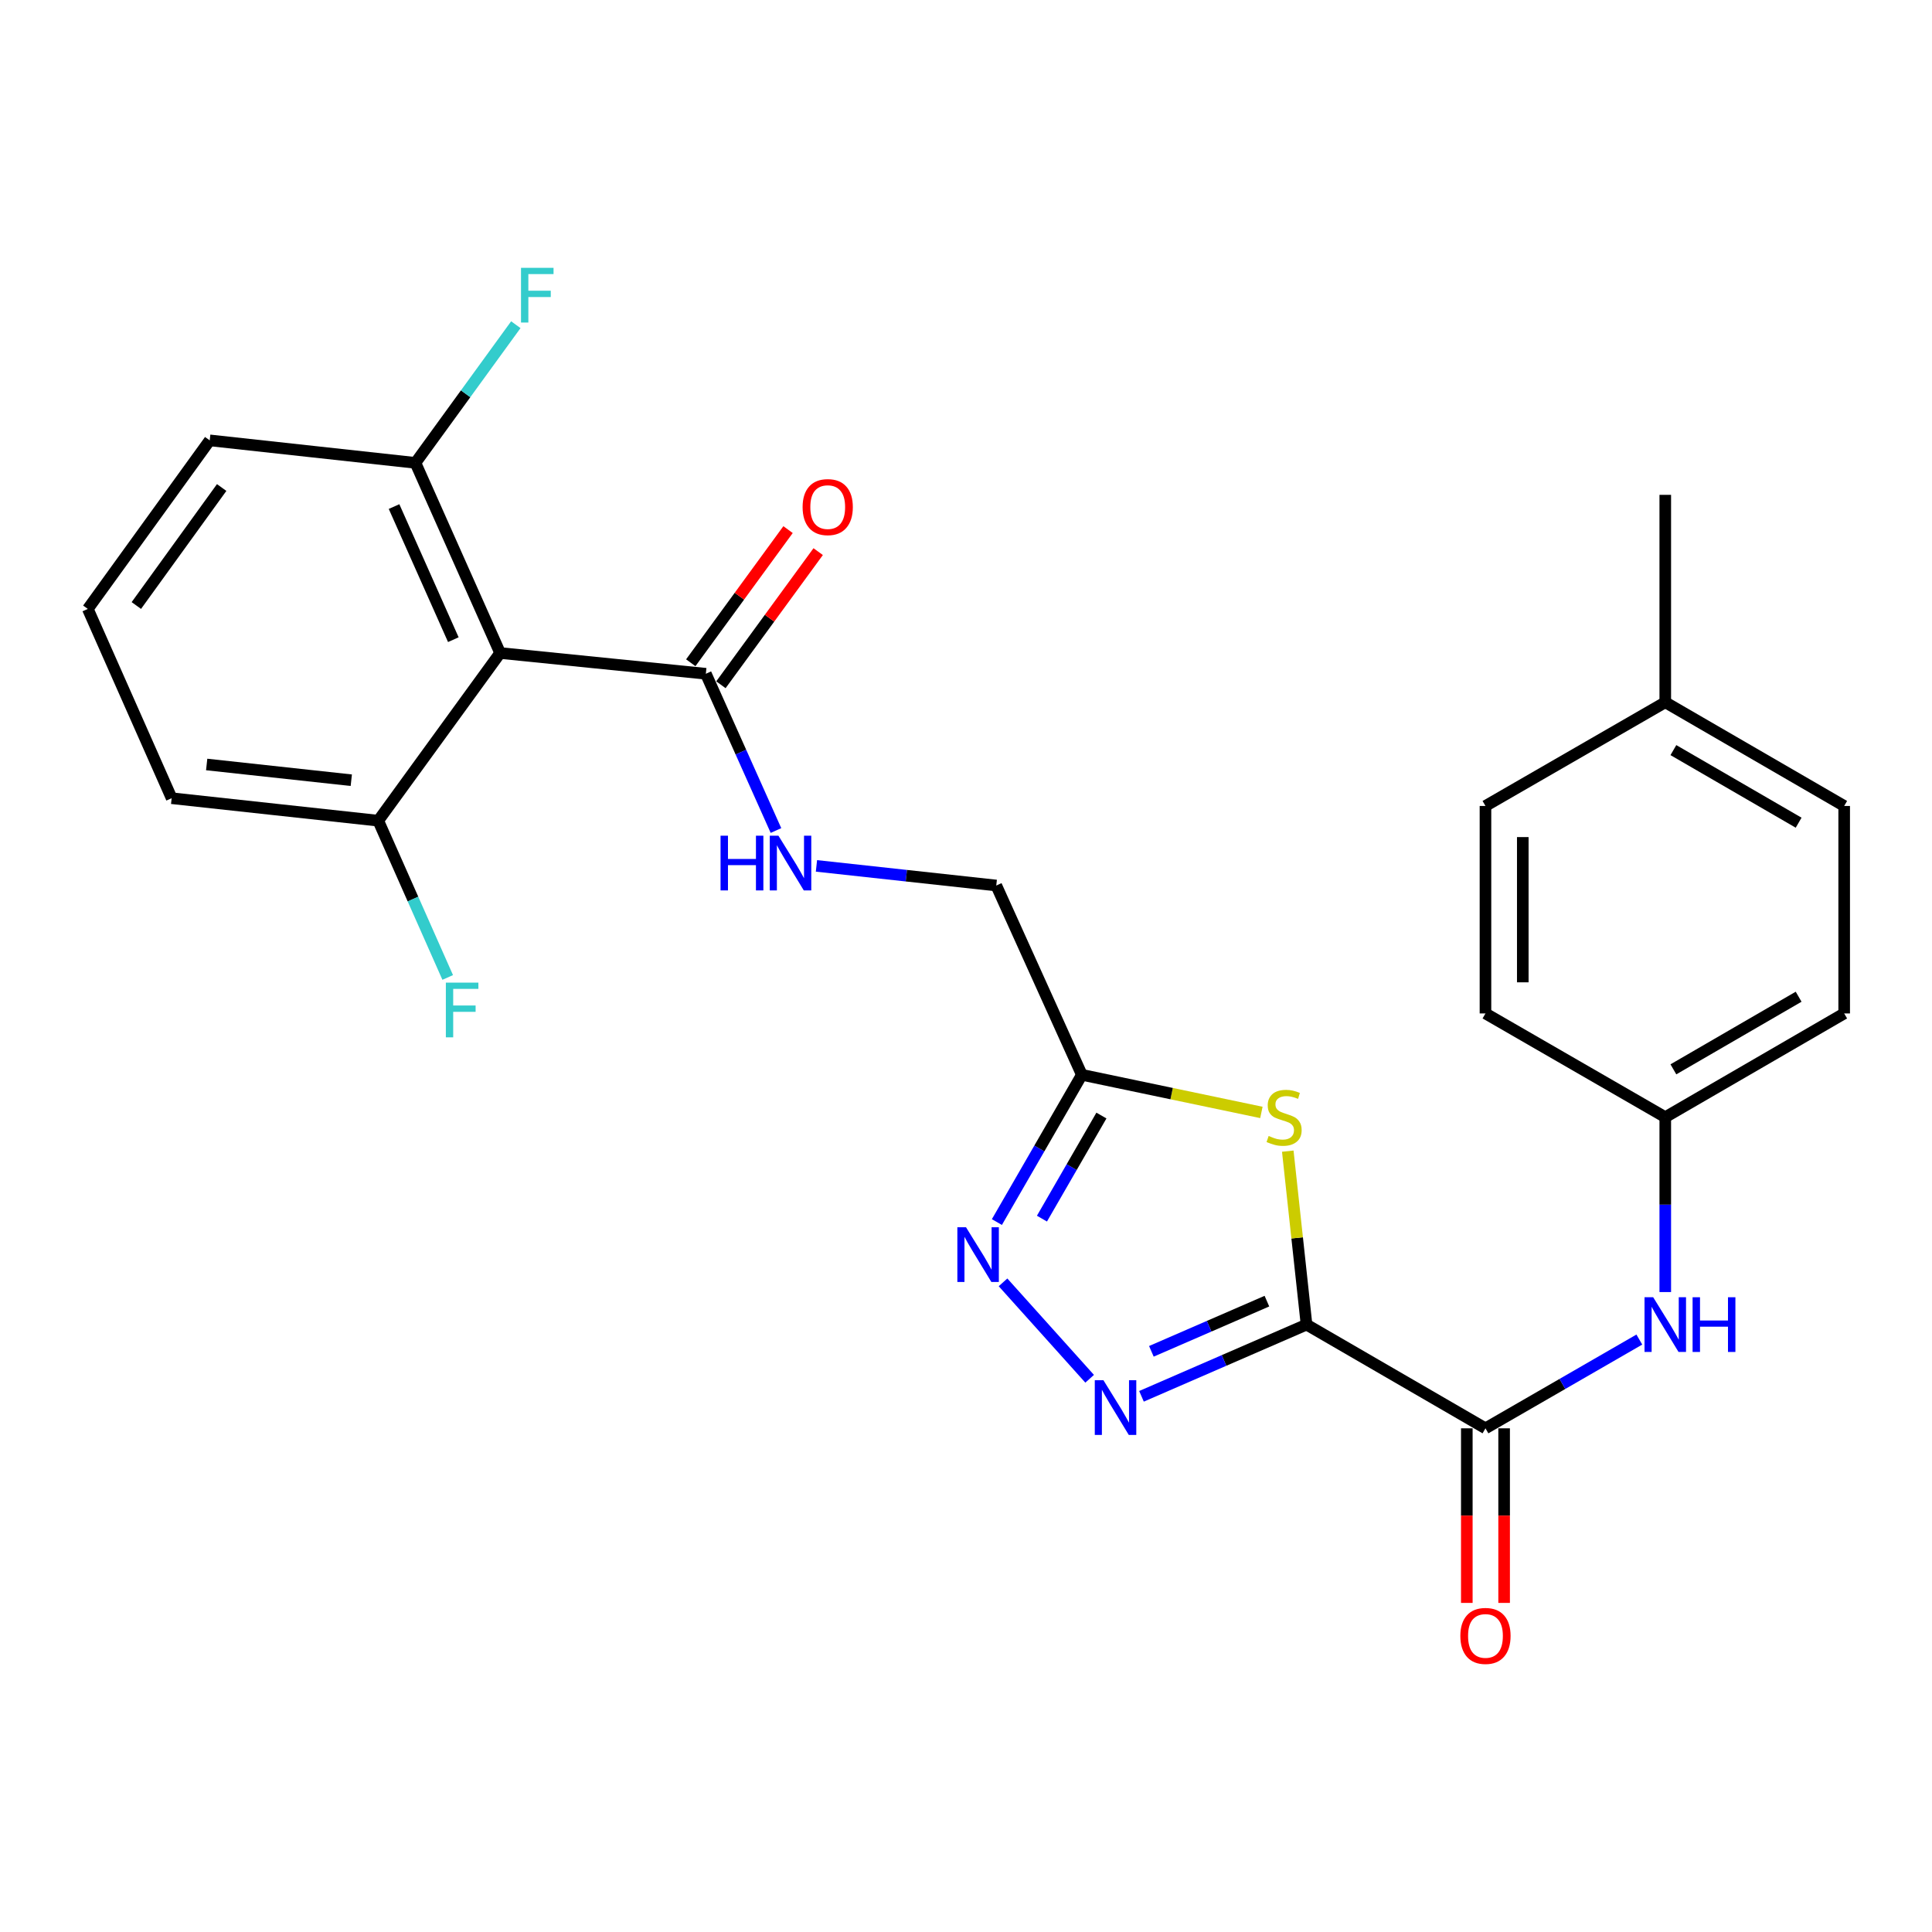 <?xml version='1.0' encoding='iso-8859-1'?>
<svg version='1.1' baseProfile='full'
              xmlns='http://www.w3.org/2000/svg'
                      xmlns:rdkit='http://www.rdkit.org/xml'
                      xmlns:xlink='http://www.w3.org/1999/xlink'
                  xml:space='preserve'
width='1000px' height='1000px' viewBox='0 0 1000 1000'>
<!-- END OF HEADER -->
<rect style='opacity:1.0;fill:#FFFFFF;stroke:none' width='1000' height='1000' x='0' y='0'> </rect>
<path class='bond-0' d='M 676.26,685.612 L 633.547,704.171' style='fill:none;fill-rule:evenodd;stroke:#000000;stroke-width:6px;stroke-linecap:butt;stroke-linejoin:miter;stroke-opacity:1' />
<path class='bond-0' d='M 633.547,704.171 L 590.834,722.729' style='fill:none;fill-rule:evenodd;stroke:#0000FF;stroke-width:6px;stroke-linecap:butt;stroke-linejoin:miter;stroke-opacity:1' />
<path class='bond-0' d='M 655.749,673.465 L 625.85,686.456' style='fill:none;fill-rule:evenodd;stroke:#000000;stroke-width:6px;stroke-linecap:butt;stroke-linejoin:miter;stroke-opacity:1' />
<path class='bond-0' d='M 625.85,686.456 L 595.951,699.447' style='fill:none;fill-rule:evenodd;stroke:#0000FF;stroke-width:6px;stroke-linecap:butt;stroke-linejoin:miter;stroke-opacity:1' />
<path class='bond-1' d='M 676.26,685.612 L 671.405,640.723' style='fill:none;fill-rule:evenodd;stroke:#000000;stroke-width:6px;stroke-linecap:butt;stroke-linejoin:miter;stroke-opacity:1' />
<path class='bond-1' d='M 671.405,640.723 L 666.55,595.833' style='fill:none;fill-rule:evenodd;stroke:#CCCC00;stroke-width:6px;stroke-linecap:butt;stroke-linejoin:miter;stroke-opacity:1' />
<path class='bond-3' d='M 676.26,685.612 L 768.875,739.297' style='fill:none;fill-rule:evenodd;stroke:#000000;stroke-width:6px;stroke-linecap:butt;stroke-linejoin:miter;stroke-opacity:1' />
<path class='bond-2' d='M 563.998,713.649 L 519.166,663.745' style='fill:none;fill-rule:evenodd;stroke:#0000FF;stroke-width:6px;stroke-linecap:butt;stroke-linejoin:miter;stroke-opacity:1' />
<path class='bond-4' d='M 652.895,575.791 L 606.429,566.055' style='fill:none;fill-rule:evenodd;stroke:#CCCC00;stroke-width:6px;stroke-linecap:butt;stroke-linejoin:miter;stroke-opacity:1' />
<path class='bond-4' d='M 606.429,566.055 L 559.962,556.32' style='fill:none;fill-rule:evenodd;stroke:#000000;stroke-width:6px;stroke-linecap:butt;stroke-linejoin:miter;stroke-opacity:1' />
<path class='bond-26' d='M 515.986,632.54 L 537.974,594.43' style='fill:none;fill-rule:evenodd;stroke:#0000FF;stroke-width:6px;stroke-linecap:butt;stroke-linejoin:miter;stroke-opacity:1' />
<path class='bond-26' d='M 537.974,594.43 L 559.962,556.32' style='fill:none;fill-rule:evenodd;stroke:#000000;stroke-width:6px;stroke-linecap:butt;stroke-linejoin:miter;stroke-opacity:1' />
<path class='bond-26' d='M 539.313,630.76 L 554.704,604.083' style='fill:none;fill-rule:evenodd;stroke:#0000FF;stroke-width:6px;stroke-linecap:butt;stroke-linejoin:miter;stroke-opacity:1' />
<path class='bond-26' d='M 554.704,604.083 L 570.096,577.406' style='fill:none;fill-rule:evenodd;stroke:#000000;stroke-width:6px;stroke-linecap:butt;stroke-linejoin:miter;stroke-opacity:1' />
<path class='bond-7' d='M 768.875,739.297 L 808.695,716.327' style='fill:none;fill-rule:evenodd;stroke:#000000;stroke-width:6px;stroke-linecap:butt;stroke-linejoin:miter;stroke-opacity:1' />
<path class='bond-7' d='M 808.695,716.327 L 848.515,693.357' style='fill:none;fill-rule:evenodd;stroke:#0000FF;stroke-width:6px;stroke-linecap:butt;stroke-linejoin:miter;stroke-opacity:1' />
<path class='bond-11' d='M 759.218,739.297 L 759.218,784.48' style='fill:none;fill-rule:evenodd;stroke:#000000;stroke-width:6px;stroke-linecap:butt;stroke-linejoin:miter;stroke-opacity:1' />
<path class='bond-11' d='M 759.218,784.48 L 759.218,829.663' style='fill:none;fill-rule:evenodd;stroke:#FF0000;stroke-width:6px;stroke-linecap:butt;stroke-linejoin:miter;stroke-opacity:1' />
<path class='bond-11' d='M 778.532,739.297 L 778.532,784.48' style='fill:none;fill-rule:evenodd;stroke:#000000;stroke-width:6px;stroke-linecap:butt;stroke-linejoin:miter;stroke-opacity:1' />
<path class='bond-11' d='M 778.532,784.48 L 778.532,829.663' style='fill:none;fill-rule:evenodd;stroke:#FF0000;stroke-width:6px;stroke-linecap:butt;stroke-linejoin:miter;stroke-opacity:1' />
<path class='bond-13' d='M 559.962,556.32 L 515.667,458.34' style='fill:none;fill-rule:evenodd;stroke:#000000;stroke-width:6px;stroke-linecap:butt;stroke-linejoin:miter;stroke-opacity:1' />
<path class='bond-5' d='M 258.863,337.997 L 365.343,348.738' style='fill:none;fill-rule:evenodd;stroke:#000000;stroke-width:6px;stroke-linecap:butt;stroke-linejoin:miter;stroke-opacity:1' />
<path class='bond-9' d='M 258.863,337.997 L 215.029,239.576' style='fill:none;fill-rule:evenodd;stroke:#000000;stroke-width:6px;stroke-linecap:butt;stroke-linejoin:miter;stroke-opacity:1' />
<path class='bond-9' d='M 234.644,331.092 L 203.96,262.198' style='fill:none;fill-rule:evenodd;stroke:#000000;stroke-width:6px;stroke-linecap:butt;stroke-linejoin:miter;stroke-opacity:1' />
<path class='bond-10' d='M 258.863,337.997 L 195.779,424.785' style='fill:none;fill-rule:evenodd;stroke:#000000;stroke-width:6px;stroke-linecap:butt;stroke-linejoin:miter;stroke-opacity:1' />
<path class='bond-6' d='M 365.343,348.738 L 383.492,389.306' style='fill:none;fill-rule:evenodd;stroke:#000000;stroke-width:6px;stroke-linecap:butt;stroke-linejoin:miter;stroke-opacity:1' />
<path class='bond-6' d='M 383.492,389.306 L 401.641,429.875' style='fill:none;fill-rule:evenodd;stroke:#0000FF;stroke-width:6px;stroke-linecap:butt;stroke-linejoin:miter;stroke-opacity:1' />
<path class='bond-12' d='M 373.141,354.435 L 398.315,319.977' style='fill:none;fill-rule:evenodd;stroke:#000000;stroke-width:6px;stroke-linecap:butt;stroke-linejoin:miter;stroke-opacity:1' />
<path class='bond-12' d='M 398.315,319.977 L 423.489,285.52' style='fill:none;fill-rule:evenodd;stroke:#FF0000;stroke-width:6px;stroke-linecap:butt;stroke-linejoin:miter;stroke-opacity:1' />
<path class='bond-12' d='M 357.544,343.041 L 382.719,308.583' style='fill:none;fill-rule:evenodd;stroke:#000000;stroke-width:6px;stroke-linecap:butt;stroke-linejoin:miter;stroke-opacity:1' />
<path class='bond-12' d='M 382.719,308.583 L 407.893,274.126' style='fill:none;fill-rule:evenodd;stroke:#FF0000;stroke-width:6px;stroke-linecap:butt;stroke-linejoin:miter;stroke-opacity:1' />
<path class='bond-14' d='M 861.941,668.768 L 861.941,623.511' style='fill:none;fill-rule:evenodd;stroke:#0000FF;stroke-width:6px;stroke-linecap:butt;stroke-linejoin:miter;stroke-opacity:1' />
<path class='bond-14' d='M 861.941,623.511 L 861.941,578.253' style='fill:none;fill-rule:evenodd;stroke:#000000;stroke-width:6px;stroke-linecap:butt;stroke-linejoin:miter;stroke-opacity:1' />
<path class='bond-8' d='M 422.595,448.183 L 469.131,453.261' style='fill:none;fill-rule:evenodd;stroke:#0000FF;stroke-width:6px;stroke-linecap:butt;stroke-linejoin:miter;stroke-opacity:1' />
<path class='bond-8' d='M 469.131,453.261 L 515.667,458.34' style='fill:none;fill-rule:evenodd;stroke:#000000;stroke-width:6px;stroke-linecap:butt;stroke-linejoin:miter;stroke-opacity:1' />
<path class='bond-15' d='M 215.029,239.576 L 241.01,203.821' style='fill:none;fill-rule:evenodd;stroke:#000000;stroke-width:6px;stroke-linecap:butt;stroke-linejoin:miter;stroke-opacity:1' />
<path class='bond-15' d='M 241.01,203.821 L 266.991,168.066' style='fill:none;fill-rule:evenodd;stroke:#33CCCC;stroke-width:6px;stroke-linecap:butt;stroke-linejoin:miter;stroke-opacity:1' />
<path class='bond-24' d='M 215.029,239.576 L 108.55,227.934' style='fill:none;fill-rule:evenodd;stroke:#000000;stroke-width:6px;stroke-linecap:butt;stroke-linejoin:miter;stroke-opacity:1' />
<path class='bond-16' d='M 195.779,424.785 L 213.756,465.356' style='fill:none;fill-rule:evenodd;stroke:#000000;stroke-width:6px;stroke-linecap:butt;stroke-linejoin:miter;stroke-opacity:1' />
<path class='bond-16' d='M 213.756,465.356 L 231.733,505.927' style='fill:none;fill-rule:evenodd;stroke:#33CCCC;stroke-width:6px;stroke-linecap:butt;stroke-linejoin:miter;stroke-opacity:1' />
<path class='bond-23' d='M 195.779,424.785 L 88.849,413.153' style='fill:none;fill-rule:evenodd;stroke:#000000;stroke-width:6px;stroke-linecap:butt;stroke-linejoin:miter;stroke-opacity:1' />
<path class='bond-23' d='M 181.828,403.839 L 106.977,395.696' style='fill:none;fill-rule:evenodd;stroke:#000000;stroke-width:6px;stroke-linecap:butt;stroke-linejoin:miter;stroke-opacity:1' />
<path class='bond-18' d='M 861.941,578.253 L 768.875,524.558' style='fill:none;fill-rule:evenodd;stroke:#000000;stroke-width:6px;stroke-linecap:butt;stroke-linejoin:miter;stroke-opacity:1' />
<path class='bond-19' d='M 861.941,578.253 L 954.545,524.558' style='fill:none;fill-rule:evenodd;stroke:#000000;stroke-width:6px;stroke-linecap:butt;stroke-linejoin:miter;stroke-opacity:1' />
<path class='bond-19' d='M 866.143,553.49 L 930.966,515.903' style='fill:none;fill-rule:evenodd;stroke:#000000;stroke-width:6px;stroke-linecap:butt;stroke-linejoin:miter;stroke-opacity:1' />
<path class='bond-17' d='M 861.941,363.492 L 954.545,417.167' style='fill:none;fill-rule:evenodd;stroke:#000000;stroke-width:6px;stroke-linecap:butt;stroke-linejoin:miter;stroke-opacity:1' />
<path class='bond-17' d='M 866.146,388.254 L 930.969,425.826' style='fill:none;fill-rule:evenodd;stroke:#000000;stroke-width:6px;stroke-linecap:butt;stroke-linejoin:miter;stroke-opacity:1' />
<path class='bond-25' d='M 861.941,363.492 L 861.941,256.133' style='fill:none;fill-rule:evenodd;stroke:#000000;stroke-width:6px;stroke-linecap:butt;stroke-linejoin:miter;stroke-opacity:1' />
<path class='bond-27' d='M 861.941,363.492 L 768.875,417.167' style='fill:none;fill-rule:evenodd;stroke:#000000;stroke-width:6px;stroke-linecap:butt;stroke-linejoin:miter;stroke-opacity:1' />
<path class='bond-21' d='M 768.875,524.558 L 768.875,417.167' style='fill:none;fill-rule:evenodd;stroke:#000000;stroke-width:6px;stroke-linecap:butt;stroke-linejoin:miter;stroke-opacity:1' />
<path class='bond-21' d='M 788.19,508.449 L 788.19,433.275' style='fill:none;fill-rule:evenodd;stroke:#000000;stroke-width:6px;stroke-linecap:butt;stroke-linejoin:miter;stroke-opacity:1' />
<path class='bond-20' d='M 954.545,524.558 L 954.545,417.167' style='fill:none;fill-rule:evenodd;stroke:#000000;stroke-width:6px;stroke-linecap:butt;stroke-linejoin:miter;stroke-opacity:1' />
<path class='bond-22' d='M 45.455,315.184 L 88.849,413.153' style='fill:none;fill-rule:evenodd;stroke:#000000;stroke-width:6px;stroke-linecap:butt;stroke-linejoin:miter;stroke-opacity:1' />
<path class='bond-28' d='M 45.455,315.184 L 108.55,227.934' style='fill:none;fill-rule:evenodd;stroke:#000000;stroke-width:6px;stroke-linecap:butt;stroke-linejoin:miter;stroke-opacity:1' />
<path class='bond-28' d='M 70.57,313.414 L 114.737,252.339' style='fill:none;fill-rule:evenodd;stroke:#000000;stroke-width:6px;stroke-linecap:butt;stroke-linejoin:miter;stroke-opacity:1' />
<path  class='atom-1' d='M 571.139 714.407
L 580.419 729.407
Q 581.339 730.887, 582.819 733.567
Q 584.299 736.247, 584.379 736.407
L 584.379 714.407
L 588.139 714.407
L 588.139 742.727
L 584.259 742.727
L 574.299 726.327
Q 573.139 724.407, 571.899 722.207
Q 570.699 720.007, 570.339 719.327
L 570.339 742.727
L 566.659 742.727
L 566.659 714.407
L 571.139 714.407
' fill='#0000FF'/>
<path  class='atom-2' d='M 656.649 587.973
Q 656.969 588.093, 658.289 588.653
Q 659.609 589.213, 661.049 589.573
Q 662.529 589.893, 663.969 589.893
Q 666.649 589.893, 668.209 588.613
Q 669.769 587.293, 669.769 585.013
Q 669.769 583.453, 668.969 582.493
Q 668.209 581.533, 667.009 581.013
Q 665.809 580.493, 663.809 579.893
Q 661.289 579.133, 659.769 578.413
Q 658.289 577.693, 657.209 576.173
Q 656.169 574.653, 656.169 572.093
Q 656.169 568.533, 658.569 566.333
Q 661.009 564.133, 665.809 564.133
Q 669.089 564.133, 672.809 565.693
L 671.889 568.773
Q 668.489 567.373, 665.929 567.373
Q 663.169 567.373, 661.649 568.533
Q 660.129 569.653, 660.169 571.613
Q 660.169 573.133, 660.929 574.053
Q 661.729 574.973, 662.849 575.493
Q 664.009 576.013, 665.929 576.613
Q 668.489 577.413, 670.009 578.213
Q 671.529 579.013, 672.609 580.653
Q 673.729 582.253, 673.729 585.013
Q 673.729 588.933, 671.089 591.053
Q 668.489 593.133, 664.129 593.133
Q 661.609 593.133, 659.689 592.573
Q 657.809 592.053, 655.569 591.133
L 656.649 587.973
' fill='#CCCC00'/>
<path  class='atom-3' d='M 500.007 635.226
L 509.287 650.226
Q 510.207 651.706, 511.687 654.386
Q 513.167 657.066, 513.247 657.226
L 513.247 635.226
L 517.007 635.226
L 517.007 663.546
L 513.127 663.546
L 503.167 647.146
Q 502.007 645.226, 500.767 643.026
Q 499.567 640.826, 499.207 640.146
L 499.207 663.546
L 495.527 663.546
L 495.527 635.226
L 500.007 635.226
' fill='#0000FF'/>
<path  class='atom-8' d='M 855.681 671.452
L 864.961 686.452
Q 865.881 687.932, 867.361 690.612
Q 868.841 693.292, 868.921 693.452
L 868.921 671.452
L 872.681 671.452
L 872.681 699.772
L 868.801 699.772
L 858.841 683.372
Q 857.681 681.452, 856.441 679.252
Q 855.241 677.052, 854.881 676.372
L 854.881 699.772
L 851.201 699.772
L 851.201 671.452
L 855.681 671.452
' fill='#0000FF'/>
<path  class='atom-8' d='M 876.081 671.452
L 879.921 671.452
L 879.921 683.492
L 894.401 683.492
L 894.401 671.452
L 898.241 671.452
L 898.241 699.772
L 894.401 699.772
L 894.401 686.692
L 879.921 686.692
L 879.921 699.772
L 876.081 699.772
L 876.081 671.452
' fill='#0000FF'/>
<path  class='atom-9' d='M 372.957 432.558
L 376.797 432.558
L 376.797 444.598
L 391.277 444.598
L 391.277 432.558
L 395.117 432.558
L 395.117 460.878
L 391.277 460.878
L 391.277 447.798
L 376.797 447.798
L 376.797 460.878
L 372.957 460.878
L 372.957 432.558
' fill='#0000FF'/>
<path  class='atom-9' d='M 402.917 432.558
L 412.197 447.558
Q 413.117 449.038, 414.597 451.718
Q 416.077 454.398, 416.157 454.558
L 416.157 432.558
L 419.917 432.558
L 419.917 460.878
L 416.037 460.878
L 406.077 444.478
Q 404.917 442.558, 403.677 440.358
Q 402.477 438.158, 402.117 437.478
L 402.117 460.878
L 398.437 460.878
L 398.437 432.558
L 402.917 432.558
' fill='#0000FF'/>
<path  class='atom-12' d='M 755.875 846.747
Q 755.875 839.947, 759.235 836.147
Q 762.595 832.347, 768.875 832.347
Q 775.155 832.347, 778.515 836.147
Q 781.875 839.947, 781.875 846.747
Q 781.875 853.627, 778.475 857.547
Q 775.075 861.427, 768.875 861.427
Q 762.635 861.427, 759.235 857.547
Q 755.875 853.667, 755.875 846.747
M 768.875 858.227
Q 773.195 858.227, 775.515 855.347
Q 777.875 852.427, 777.875 846.747
Q 777.875 841.187, 775.515 838.387
Q 773.195 835.547, 768.875 835.547
Q 764.555 835.547, 762.195 838.347
Q 759.875 841.147, 759.875 846.747
Q 759.875 852.467, 762.195 855.347
Q 764.555 858.227, 768.875 858.227
' fill='#FF0000'/>
<path  class='atom-13' d='M 415.427 262.469
Q 415.427 255.669, 418.787 251.869
Q 422.147 248.069, 428.427 248.069
Q 434.707 248.069, 438.067 251.869
Q 441.427 255.669, 441.427 262.469
Q 441.427 269.349, 438.027 273.269
Q 434.627 277.149, 428.427 277.149
Q 422.187 277.149, 418.787 273.269
Q 415.427 269.389, 415.427 262.469
M 428.427 273.949
Q 432.747 273.949, 435.067 271.069
Q 437.427 268.149, 437.427 262.469
Q 437.427 256.909, 435.067 254.109
Q 432.747 251.269, 428.427 251.269
Q 424.107 251.269, 421.747 254.069
Q 419.427 256.869, 419.427 262.469
Q 419.427 268.189, 421.747 271.069
Q 424.107 273.949, 428.427 273.949
' fill='#FF0000'/>
<path  class='atom-16' d='M 269.673 138.628
L 286.513 138.628
L 286.513 141.868
L 273.473 141.868
L 273.473 150.468
L 285.073 150.468
L 285.073 153.748
L 273.473 153.748
L 273.473 166.948
L 269.673 166.948
L 269.673 138.628
' fill='#33CCCC'/>
<path  class='atom-17' d='M 230.774 508.606
L 247.614 508.606
L 247.614 511.846
L 234.574 511.846
L 234.574 520.446
L 246.174 520.446
L 246.174 523.726
L 234.574 523.726
L 234.574 536.926
L 230.774 536.926
L 230.774 508.606
' fill='#33CCCC'/>
</svg>
